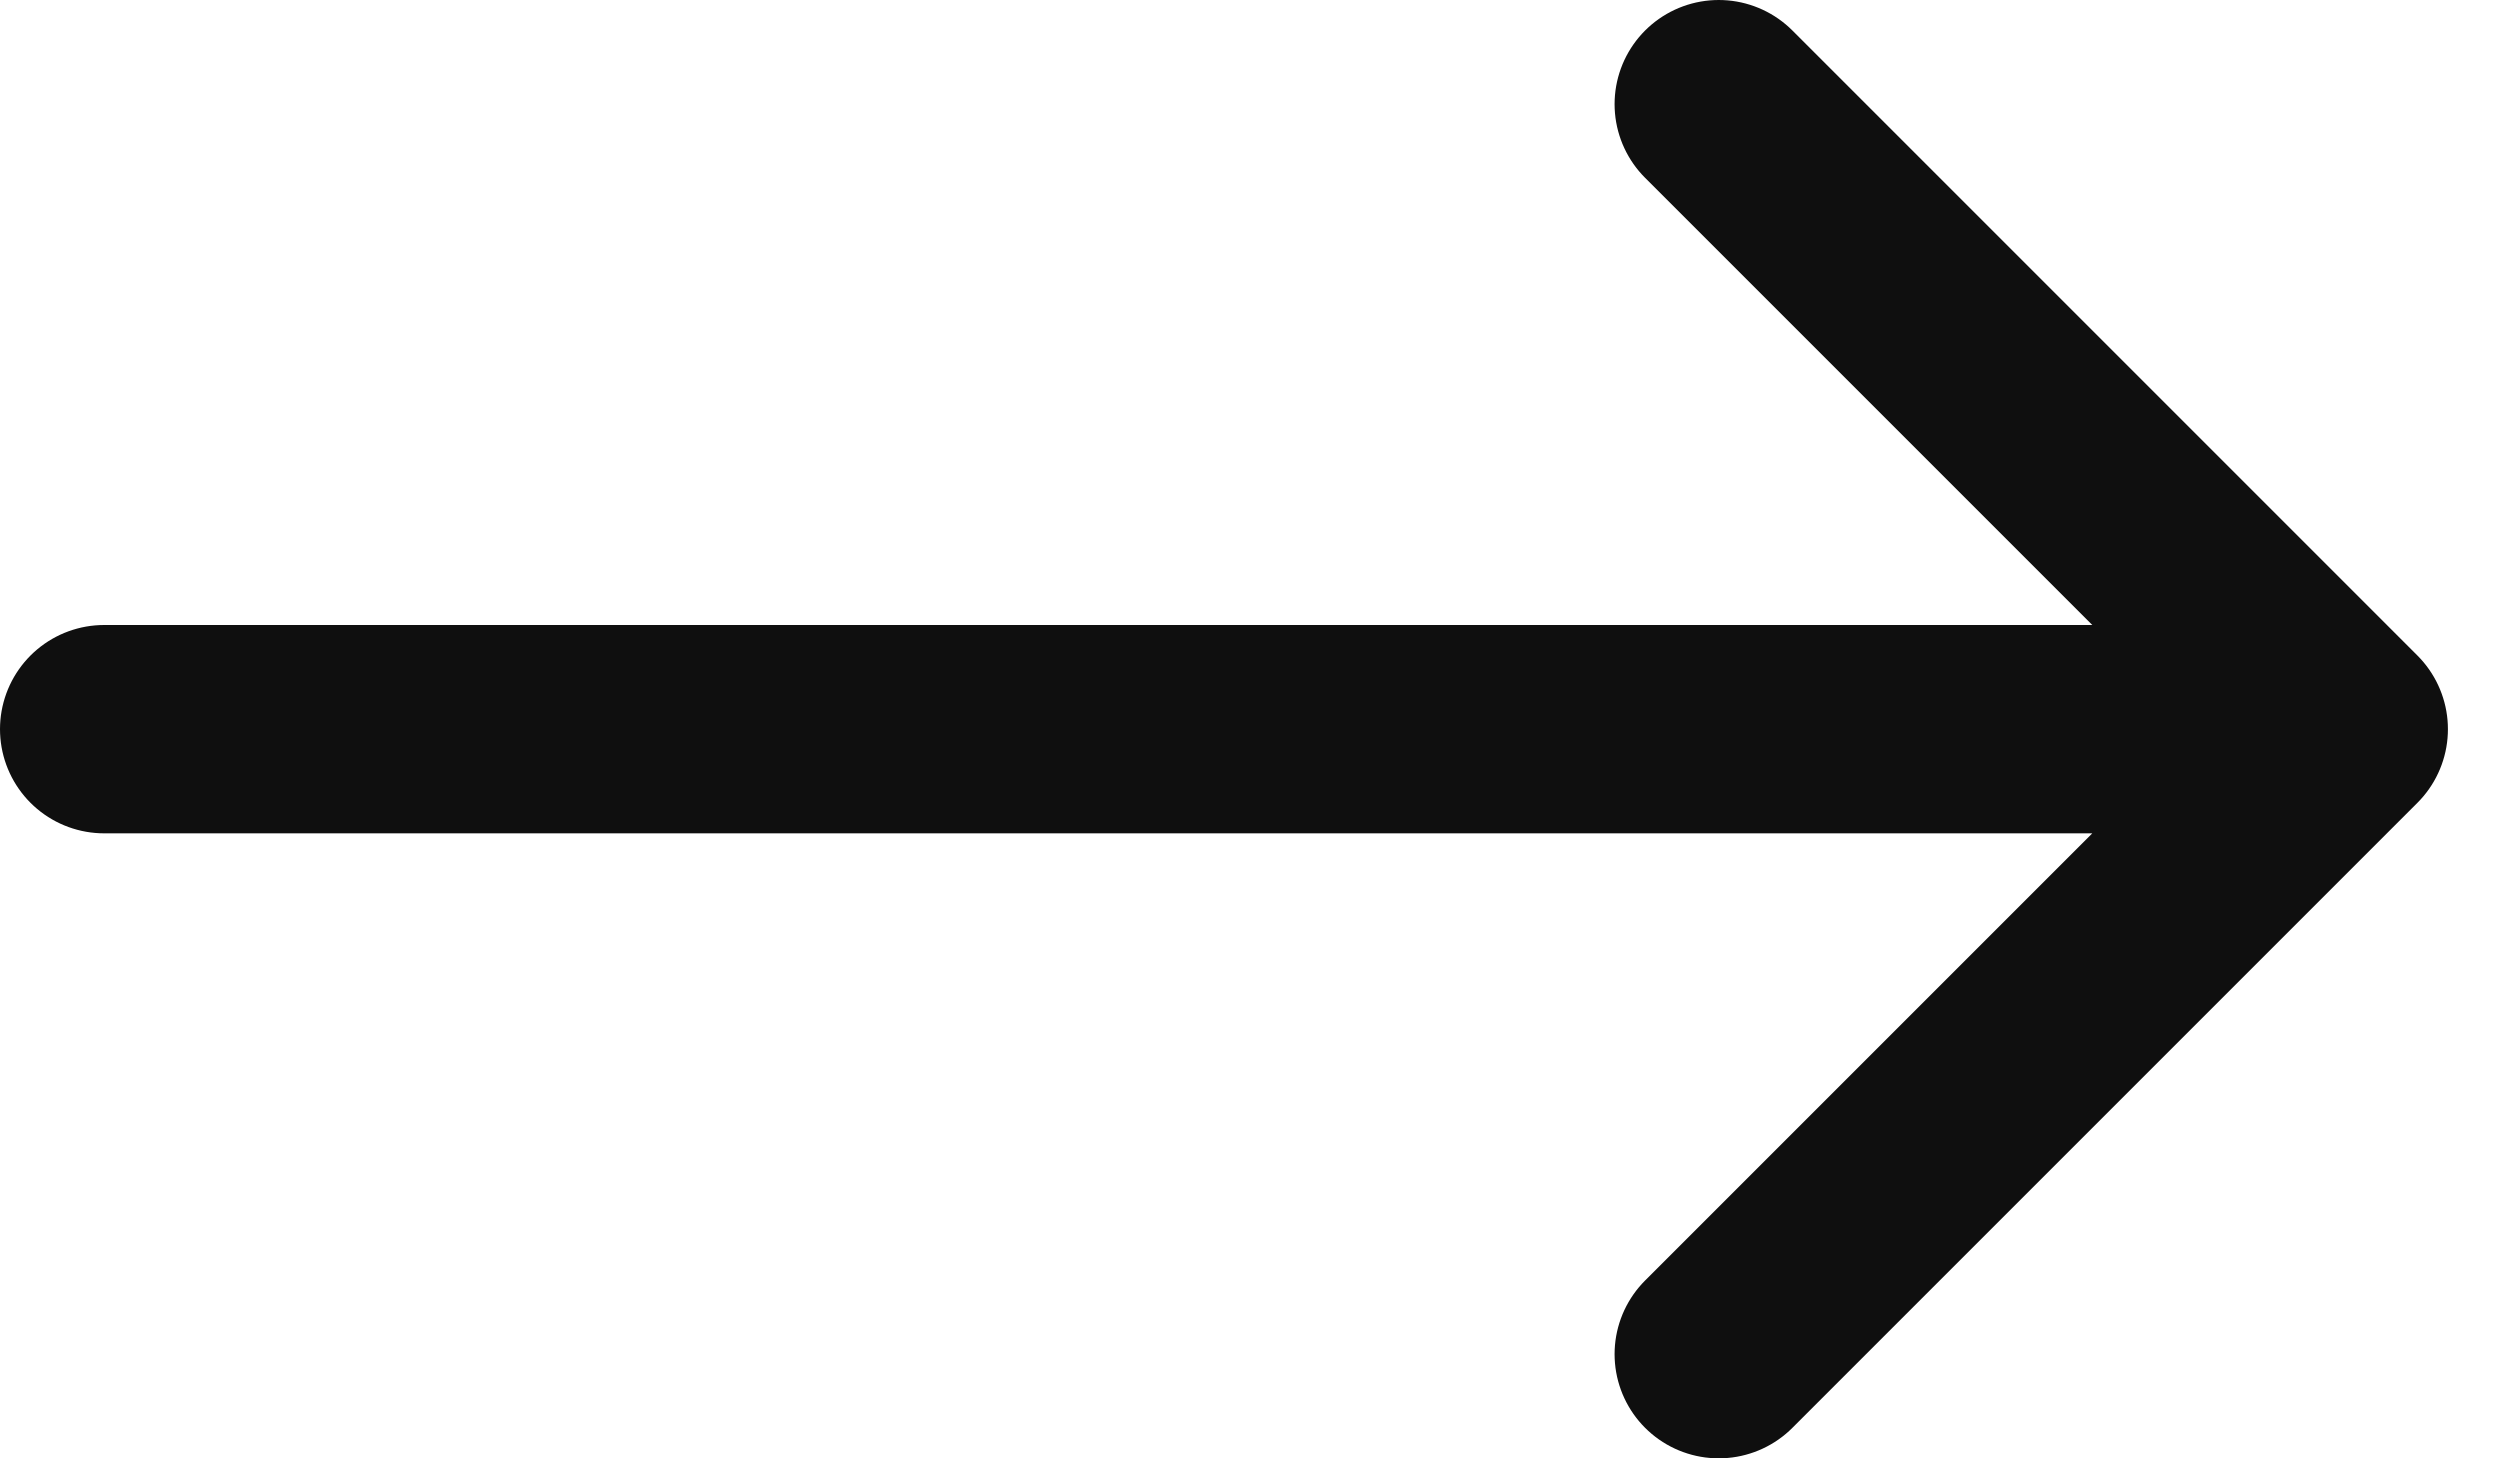 <svg width="24" height="14" viewBox="0 0 24 14" fill="none" xmlns="http://www.w3.org/2000/svg">
<path d="M1 7H22.5M22.5 7L16.5 1M22.5 7L16.5 13" stroke="#0F0F0F" stroke-width="2" stroke-linecap="round" stroke-linejoin="round"/>
</svg>

